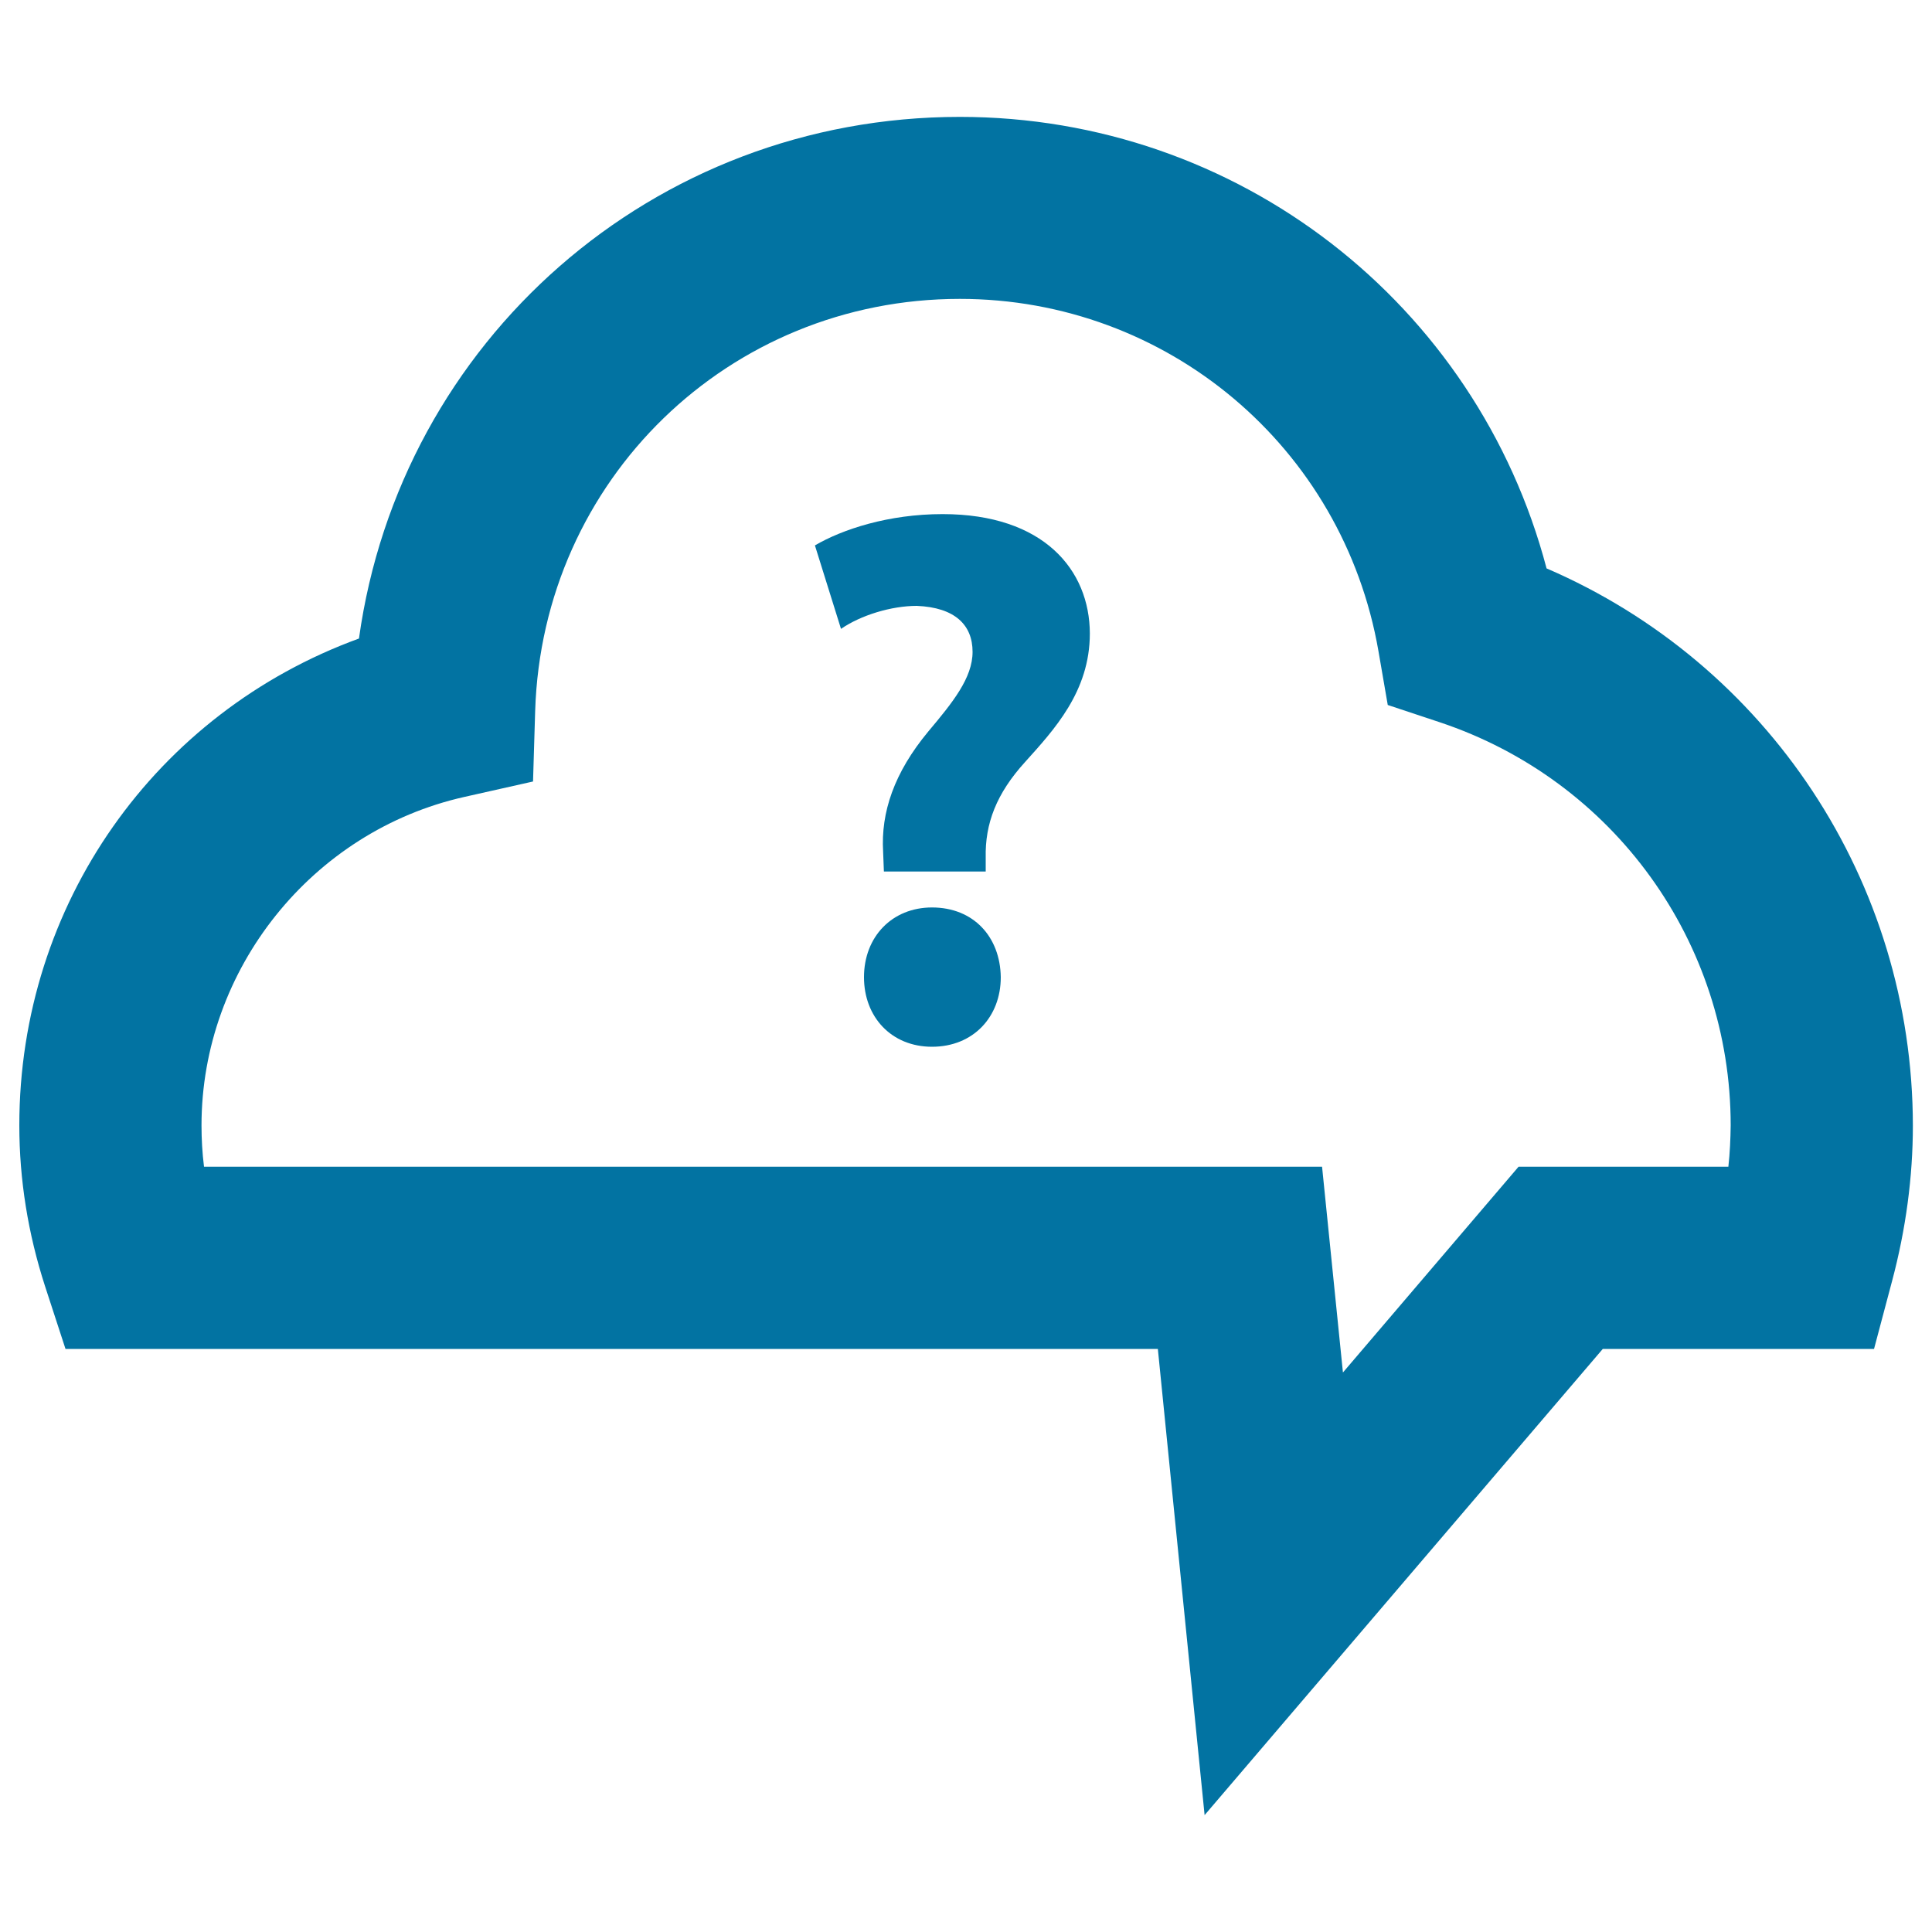 <svg xmlns="http://www.w3.org/2000/svg" viewBox="0 0 1000 1000" style="fill:#0273a2">
<title>Speech Bubble Cloud With Question Mark SVG icon</title>
<g><g><path d="M800.5,294.2C764.4,157.2,640.7,60.5,496.8,60.5c-159,0-289.6,116.1-311,270C80.7,368.8,10,467.9,10,582.5c0,28.1,4.5,56,13.3,83.2l10.6,32.5h565.4l24.2,241.3l206.1-241.3h140.4l9.3-35c7.2-27,10.8-54.2,10.8-80.6C990,456.2,914.9,343.5,800.5,294.2z M894.6,603.9H786l-90.9,106.5l-10.8-106.5H105.6c-0.9-7.1-1.3-14.3-1.3-21.4c0-80.8,57.2-152.3,136-170l35.6-8L277,368c3.7-119.6,100.2-213.3,219.8-213.3c107.3,0,198.4,76.7,216.7,182.4l4.8,27.8l26.8,8.9c90.1,30,150.7,113.8,150.7,208.7C895.7,589.6,895.4,596.7,894.6,603.9z"/><path d="M482.4,469.7c-20.6,0-35.2,15.1-35.2,36.1c0,20.6,14.2,36,35.2,36c21.4,0,35.6-15.5,35.6-36C517.7,484.8,503.8,469.7,482.4,469.7z"/><path d="M487.9,266.1c-28.1,0-51.9,7.9-66.1,16.2l13.5,43.2c10.3-7.1,26.1-11.9,39.2-11.9c19.8,0.8,28.9,9.9,28.9,23.8c0,13.5-10.3,26.2-22.9,41.2c-17.8,21.4-24.6,42-23.4,62.2l0.4,10.3h52.7V444c-0.4-17.8,5.6-33.3,20.3-49.5c15-16.7,33.6-36.5,33.6-66.6C564,295,540.2,266.1,487.9,266.1z"/></g></g>
</svg>